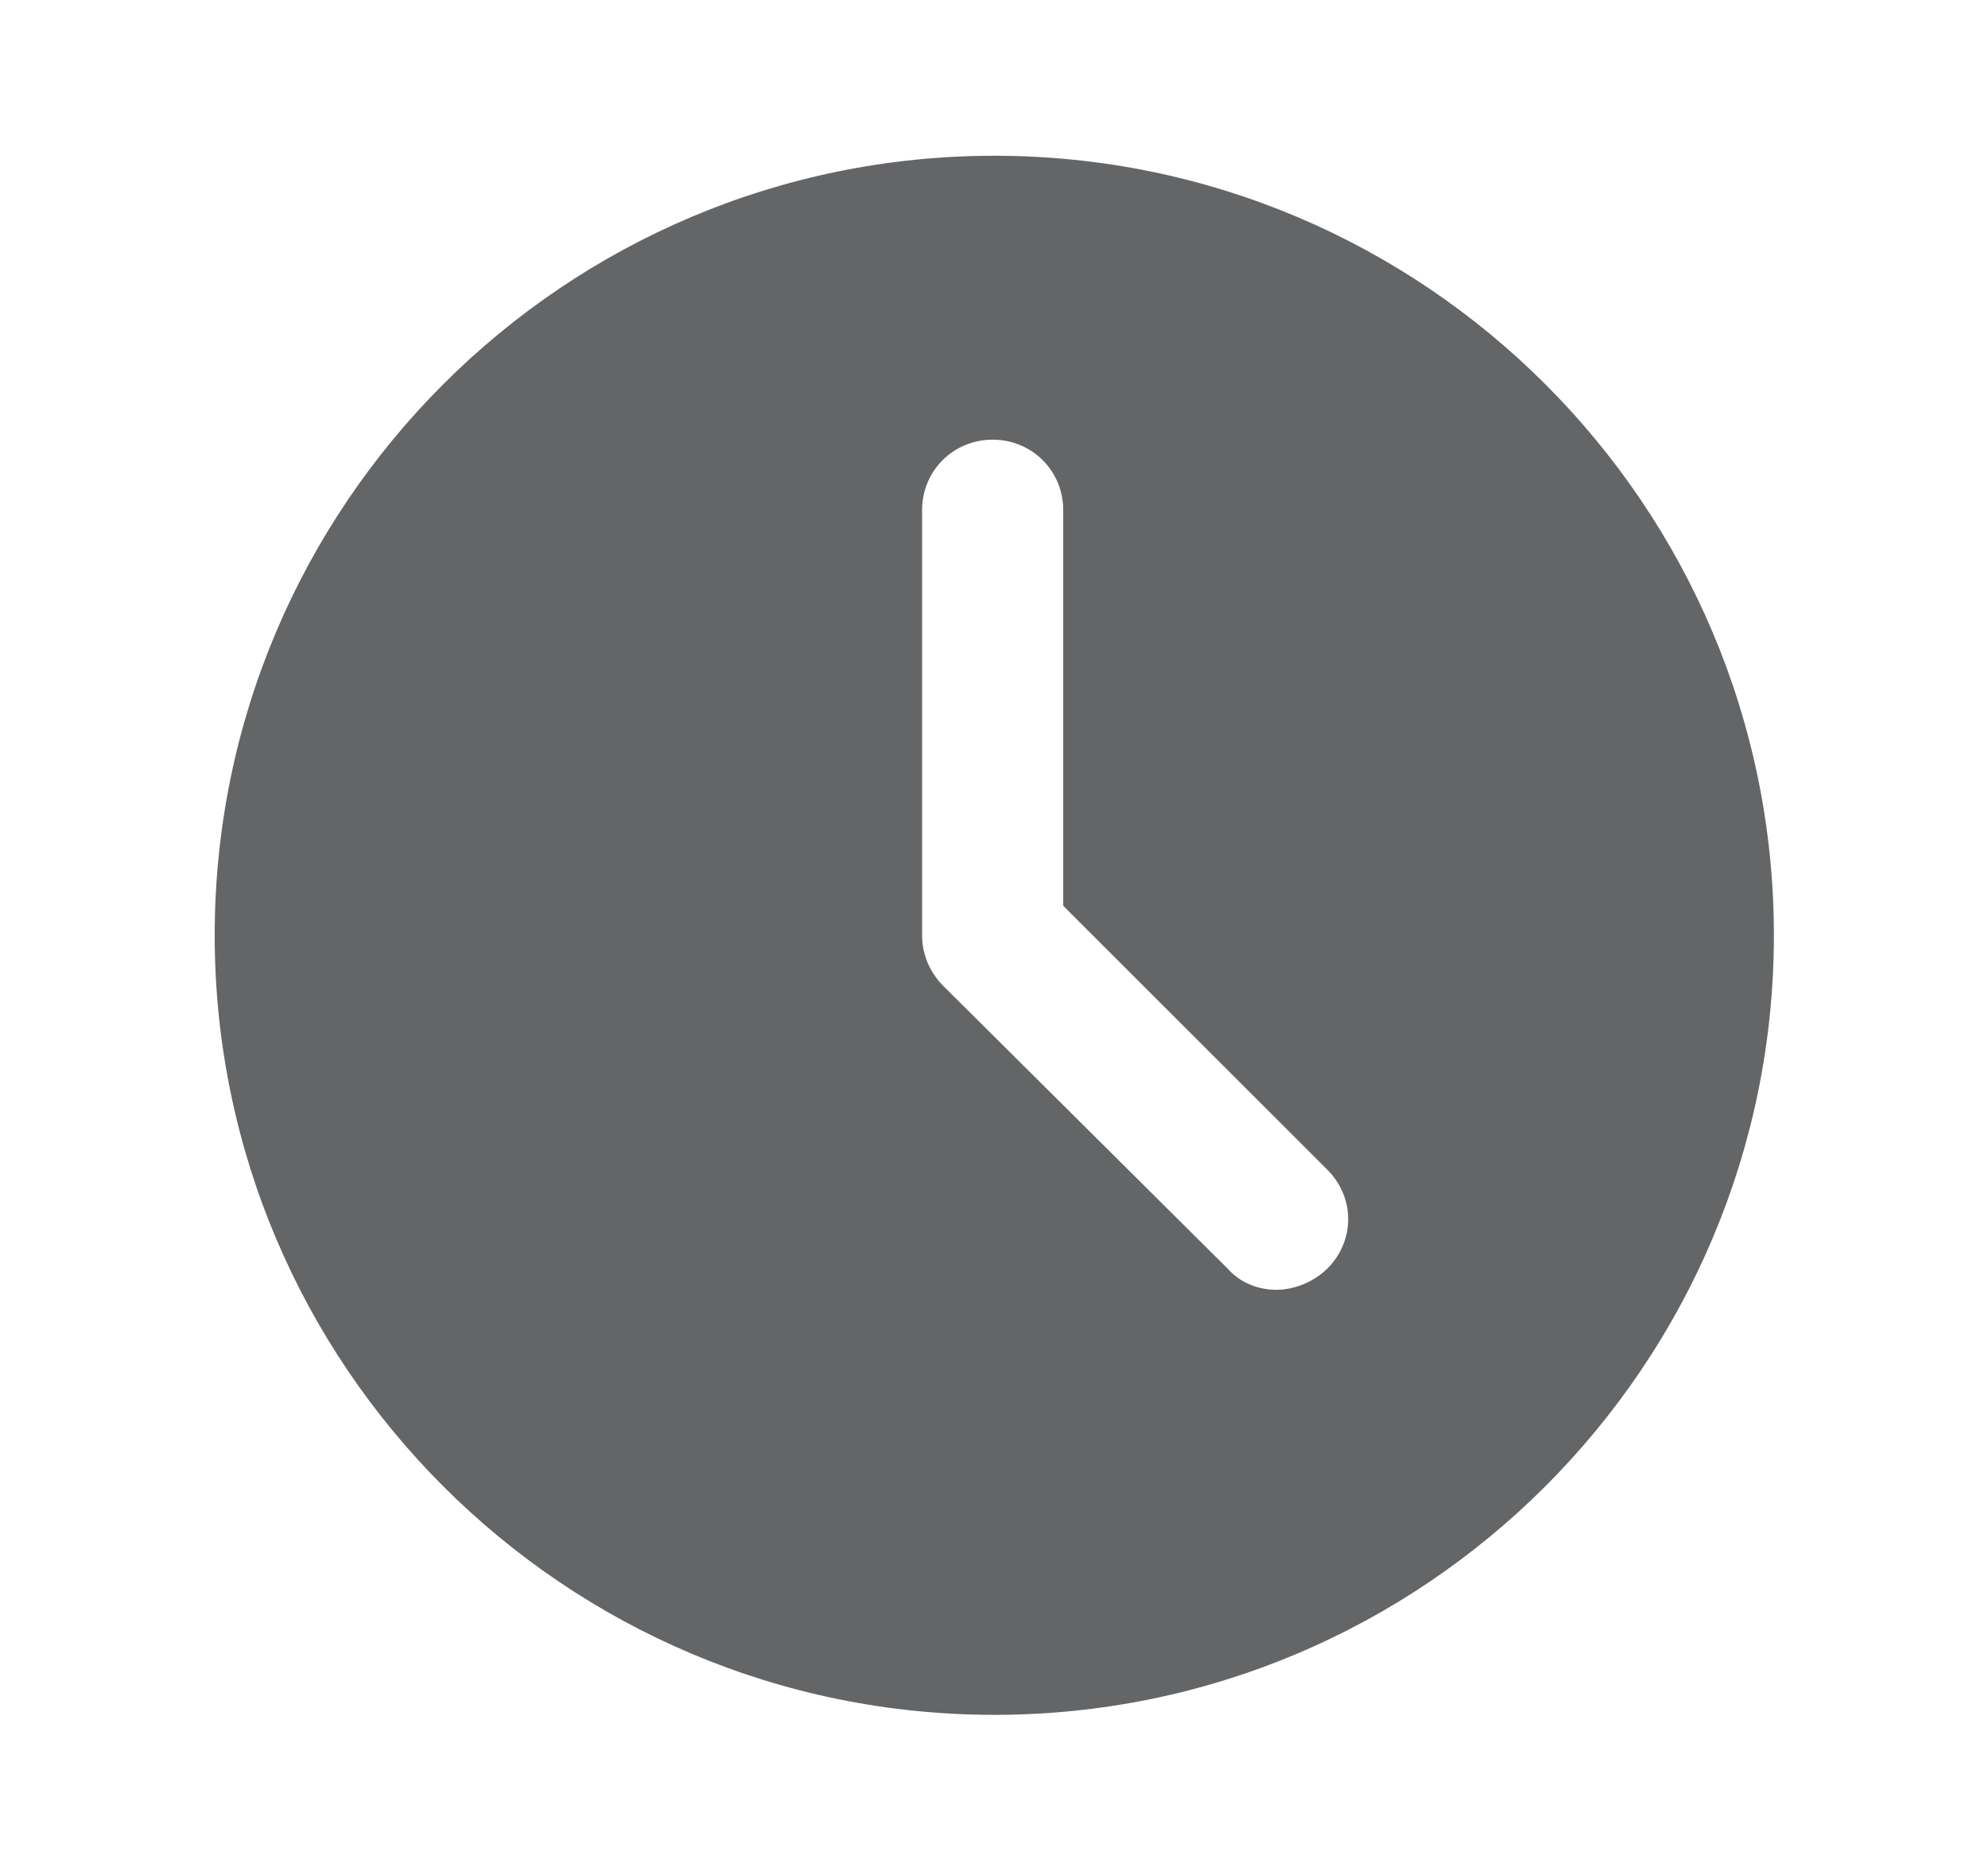 <svg width="17" height="16" viewBox="0 0 17 16" fill="none" xmlns="http://www.w3.org/2000/svg">
<path d="M8.503 1.332C4.825 1.332 1.836 4.321 1.836 7.998C1.836 11.675 4.825 14.665 8.503 14.665C12.18 14.665 15.169 11.675 15.169 7.998C15.169 4.321 12.18 1.332 8.503 1.332ZM11.352 10.847C11.239 10.96 11.071 11.03 10.917 11.03C10.762 11.03 10.608 10.974 10.496 10.847L8.068 8.433C7.955 8.321 7.885 8.167 7.885 7.998V4.363C7.885 4.026 8.152 3.76 8.489 3.76C8.825 3.76 9.092 4.026 9.092 4.363V7.746L11.338 9.991C11.59 10.23 11.59 10.609 11.352 10.847Z" fill="#646566"/>
</svg>
